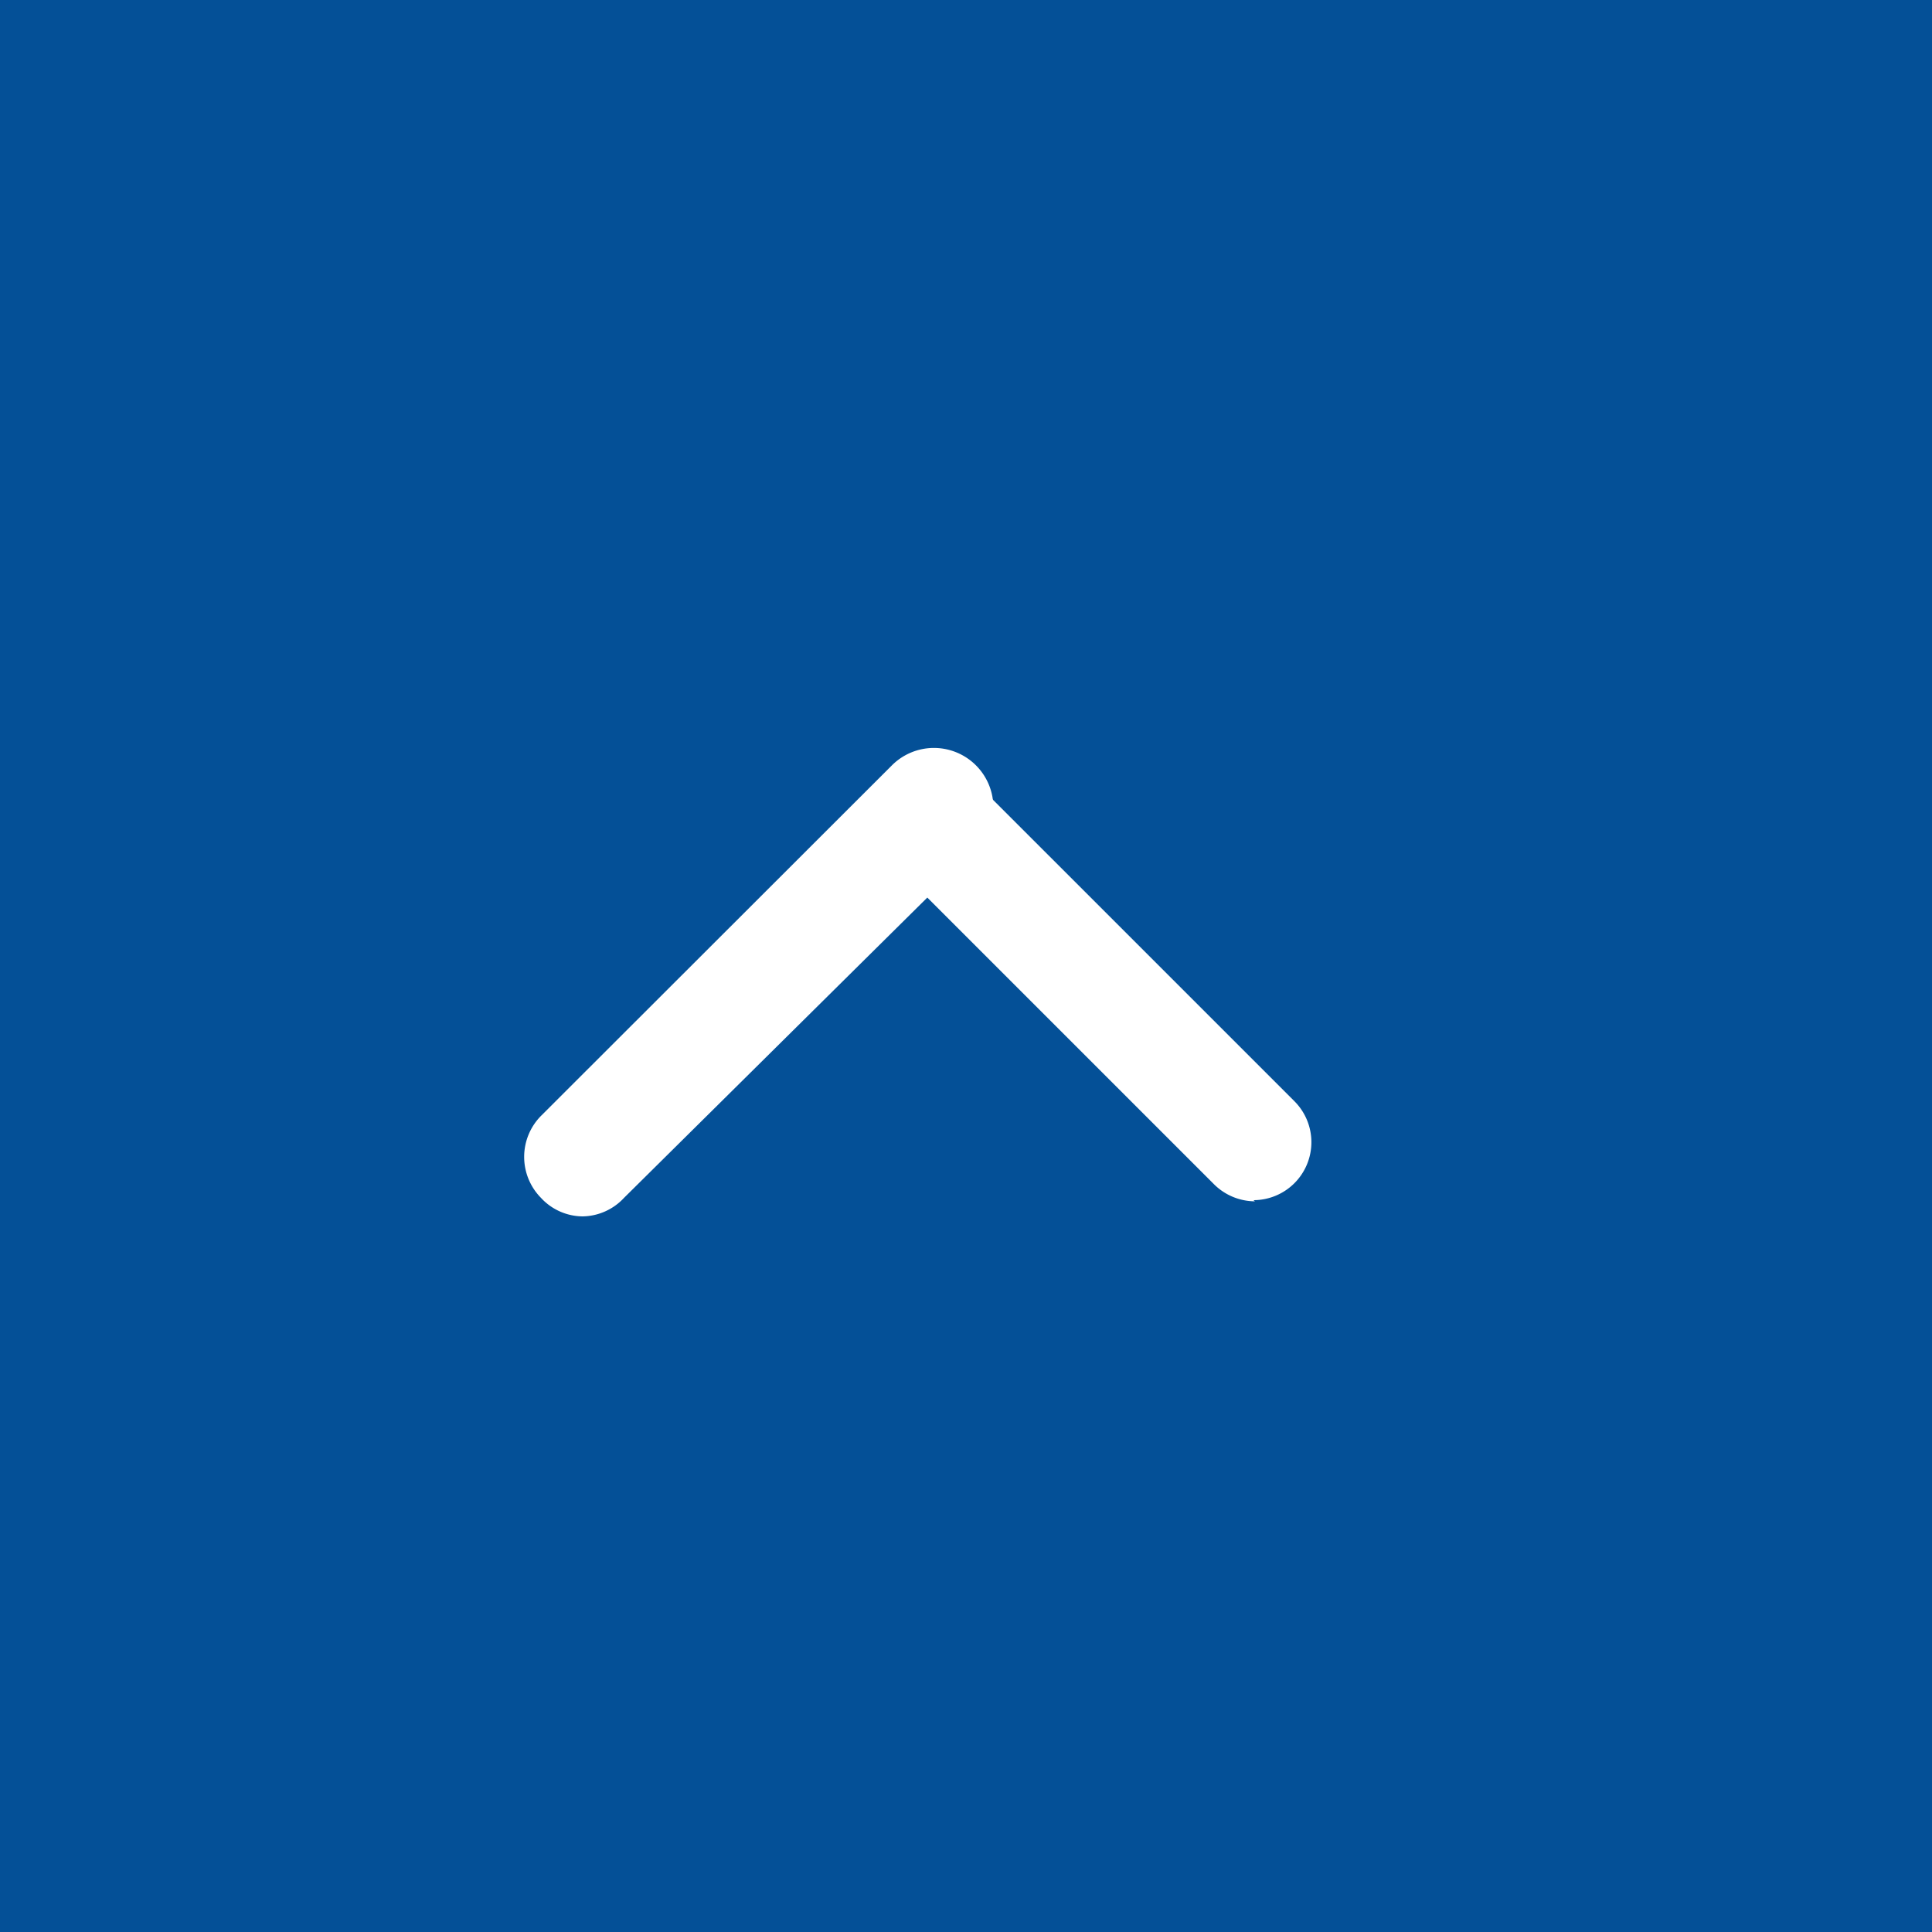 <svg xmlns="http://www.w3.org/2000/svg" viewBox="0 0 50 50"><rect x="0" y="0" width="50" height="50" fill="#808080" stroke="none"/><defs><style>.cls-1{fill:#045097;}.cls-2{fill:#fff;}</style></defs><title>btn_common01</title><g id="レイヤー_2" data-name="レイヤー 2"><g id="背景"><rect class="cls-1" width="50" height="50" transform="translate(50) rotate(90)"/><path class="cls-2" d="M15.08,31.48A1.48,1.48,0,0,1,14,31a1.51,1.51,0,0,1,0-2.12l9.1-9.09A1.5,1.5,0,0,1,25.24,22L16.15,31A1.49,1.49,0,0,1,15.08,31.48Z"/><path class="cls-2" d="M32.48,31.09a1.51,1.51,0,0,1-1.06-.44l-8.5-8.5A1.5,1.5,0,0,1,25,20l8.5,8.5a1.5,1.5,0,0,1-1.06,2.56Z"/></g></g></svg>